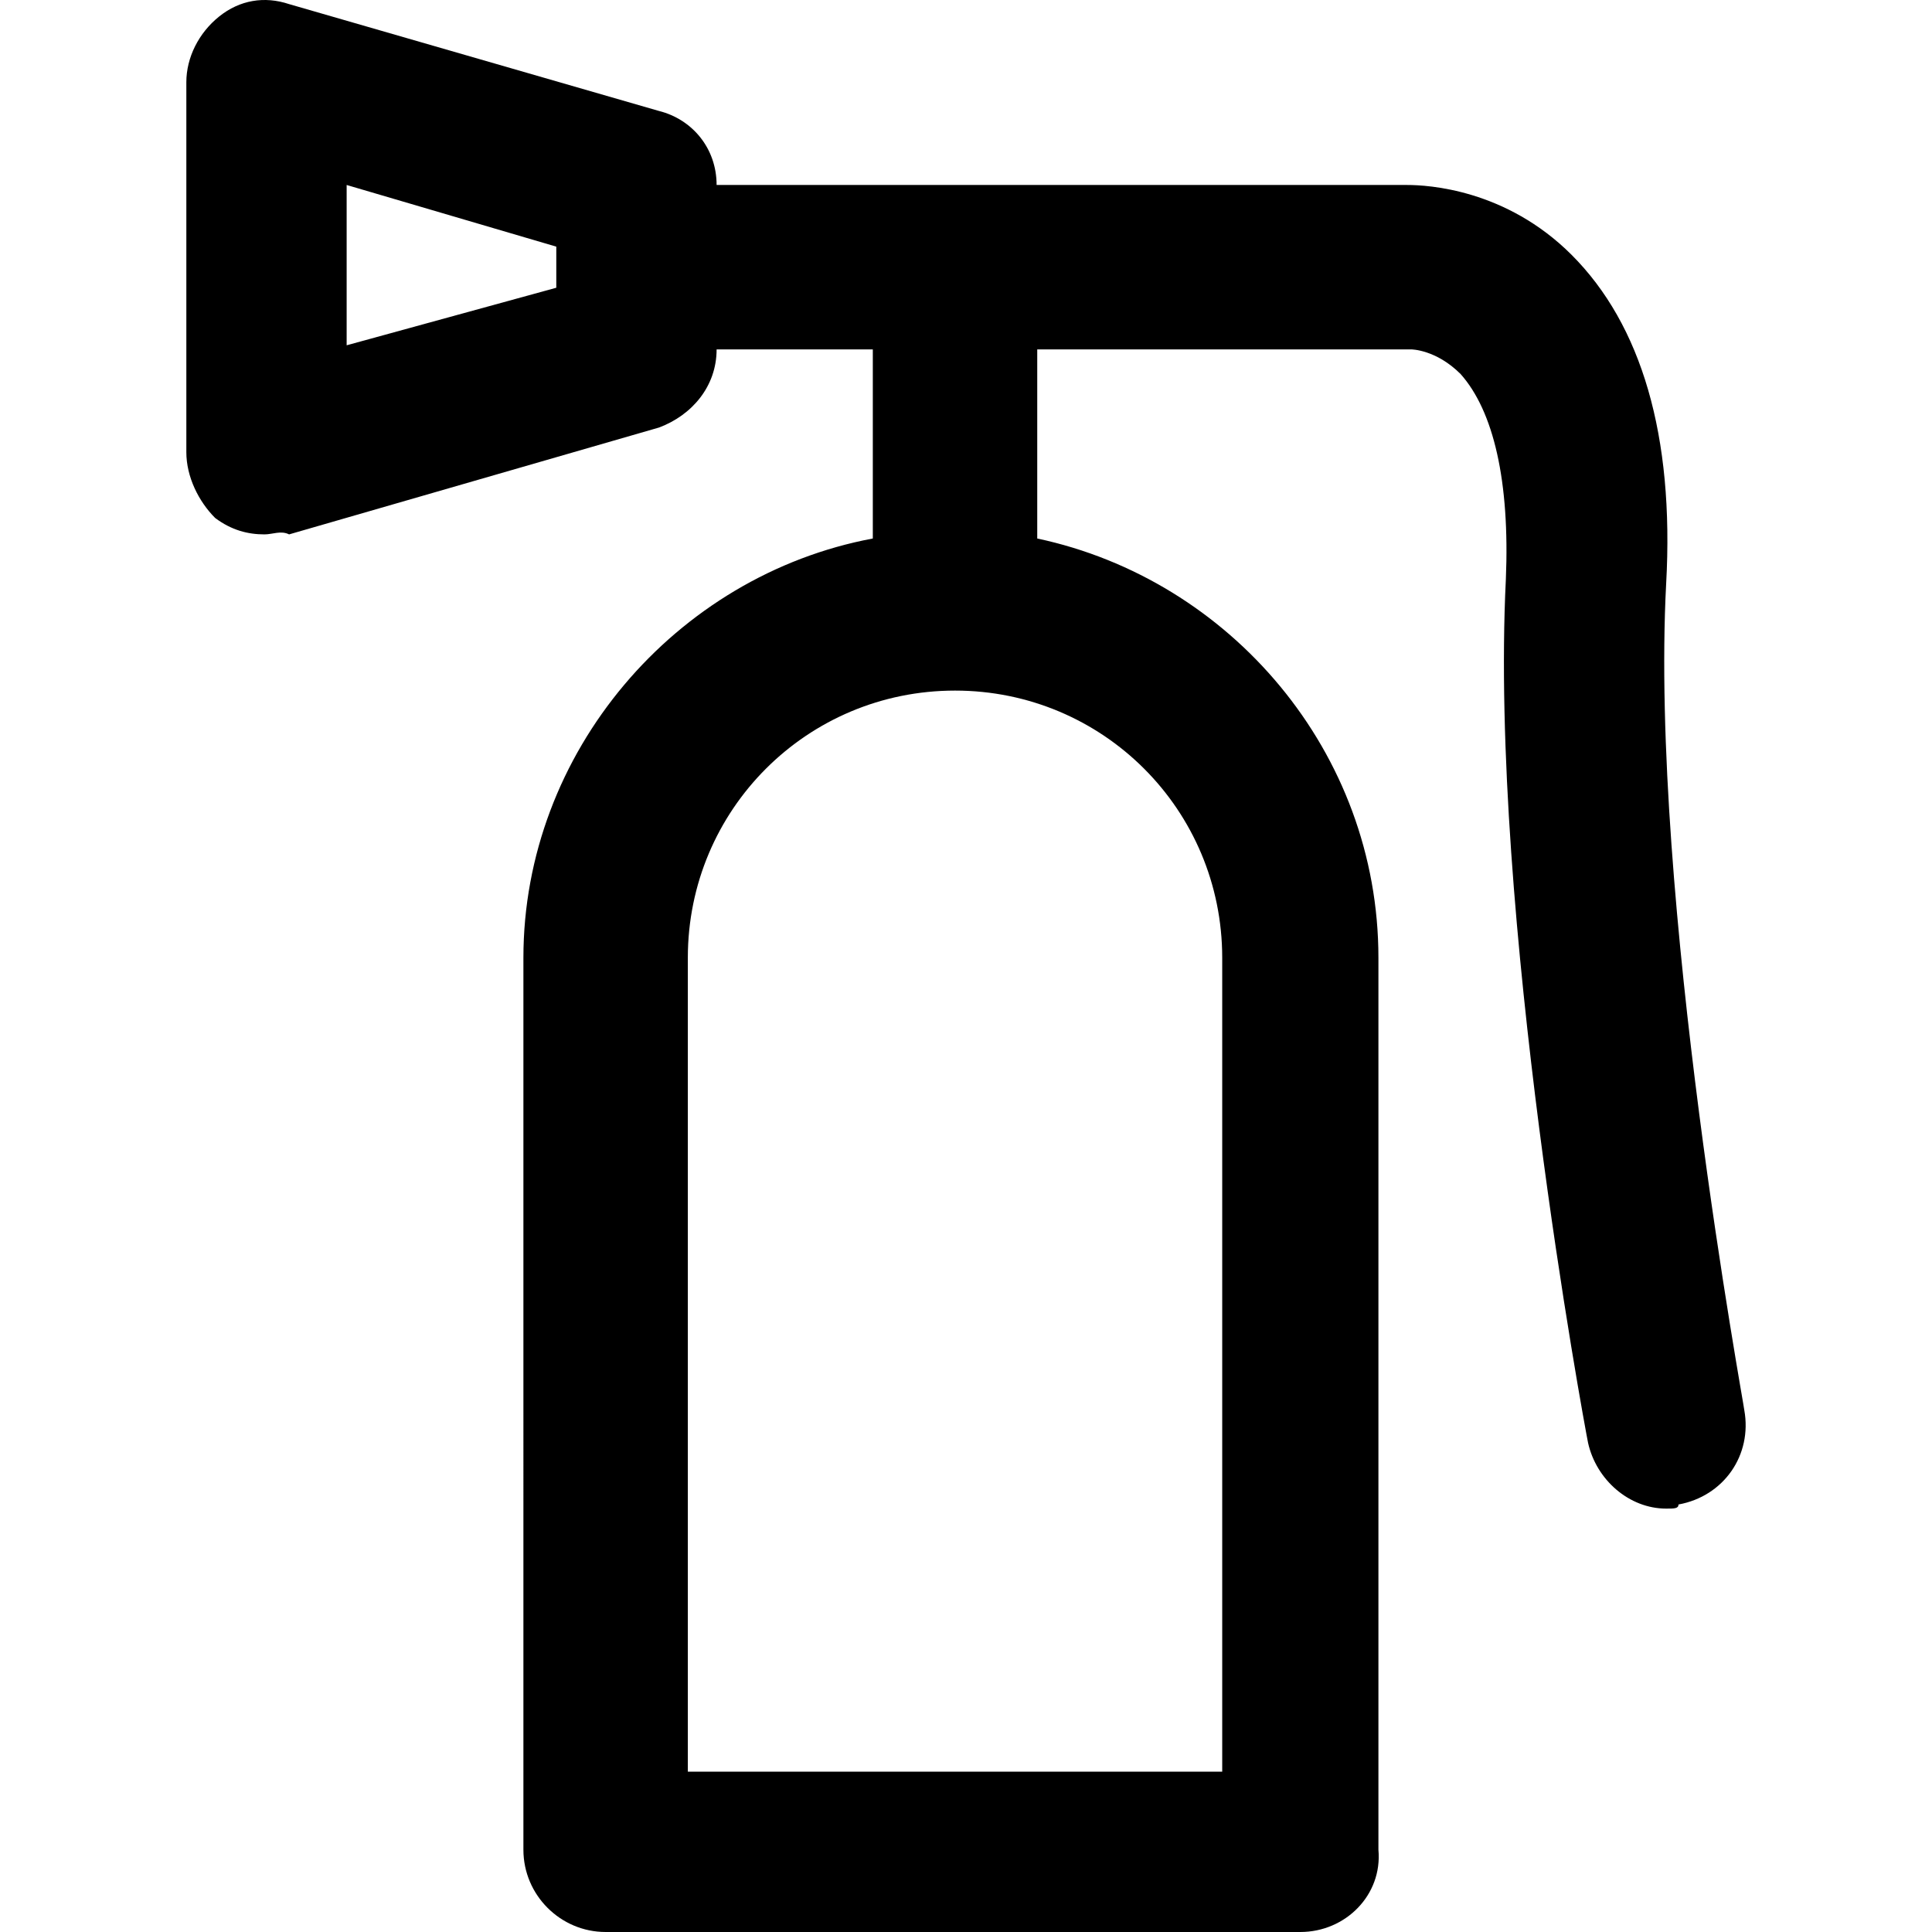 <?xml version="1.0" encoding="iso-8859-1"?>
<!-- Uploaded to: SVG Repo, www.svgrepo.com, Generator: SVG Repo Mixer Tools -->
<svg fill="#000000" height="800px" width="800px" version="1.1" id="Layer_1" xmlns="http://www.w3.org/2000/svg" xmlns:xlink="http://www.w3.org/1999/xlink" 
	 viewBox="0 0 501.334 501.334" xml:space="preserve">
<g>
	<g>
		<path d="M452.618,365.867c0-1.067-24.533-133.333-20.267-214.4c2.133-38.4-6.4-67.2-24.533-85.333
			C390.752,49.067,370.485,48,365.152,48h-179.2c0-9.6-6.4-17.067-14.933-19.2l-96-27.733c-6.4-2.133-12.8-1.067-18.133,3.2
			c-5.333,4.267-8.533,10.667-8.533,17.067v96c0,6.4,3.2,12.8,7.467,17.067c4.267,3.2,8.533,4.267,12.8,4.267
			c2.133,0,4.267-1.067,6.4,0l96-27.733c8.533-3.2,14.933-10.667,14.933-20.267h40.533v49.067c-51.2,9.6-90.667,55.467-90.667,108.8
			V480c0,11.733,9.6,21.333,21.333,21.333h180.267c11.733,0,21.333-9.6,20.267-21.333V248.534c0-53.333-38.4-98.133-88.533-108.8
			V90.667h97.067c0,0,6.4,0,12.8,6.4c8.533,9.6,12.8,27.733,11.733,53.333c-4.267,86.4,20.267,218.667,21.333,224
			c2.133,9.6,10.667,17.067,20.267,17.067c2.133,0,3.2,0,3.2-1.067C447.285,388.267,454.752,377.6,452.618,365.867z M144.352,74.667
			L89.952,89.6V48l54.4,16V74.667z M317.152,248.534v211.2H178.485v-211.2c0-38.4,30.933-69.333,69.333-69.333
			C286.218,179.2,317.152,210.134,317.152,248.534z"/>
	</g>
</g>
</svg>